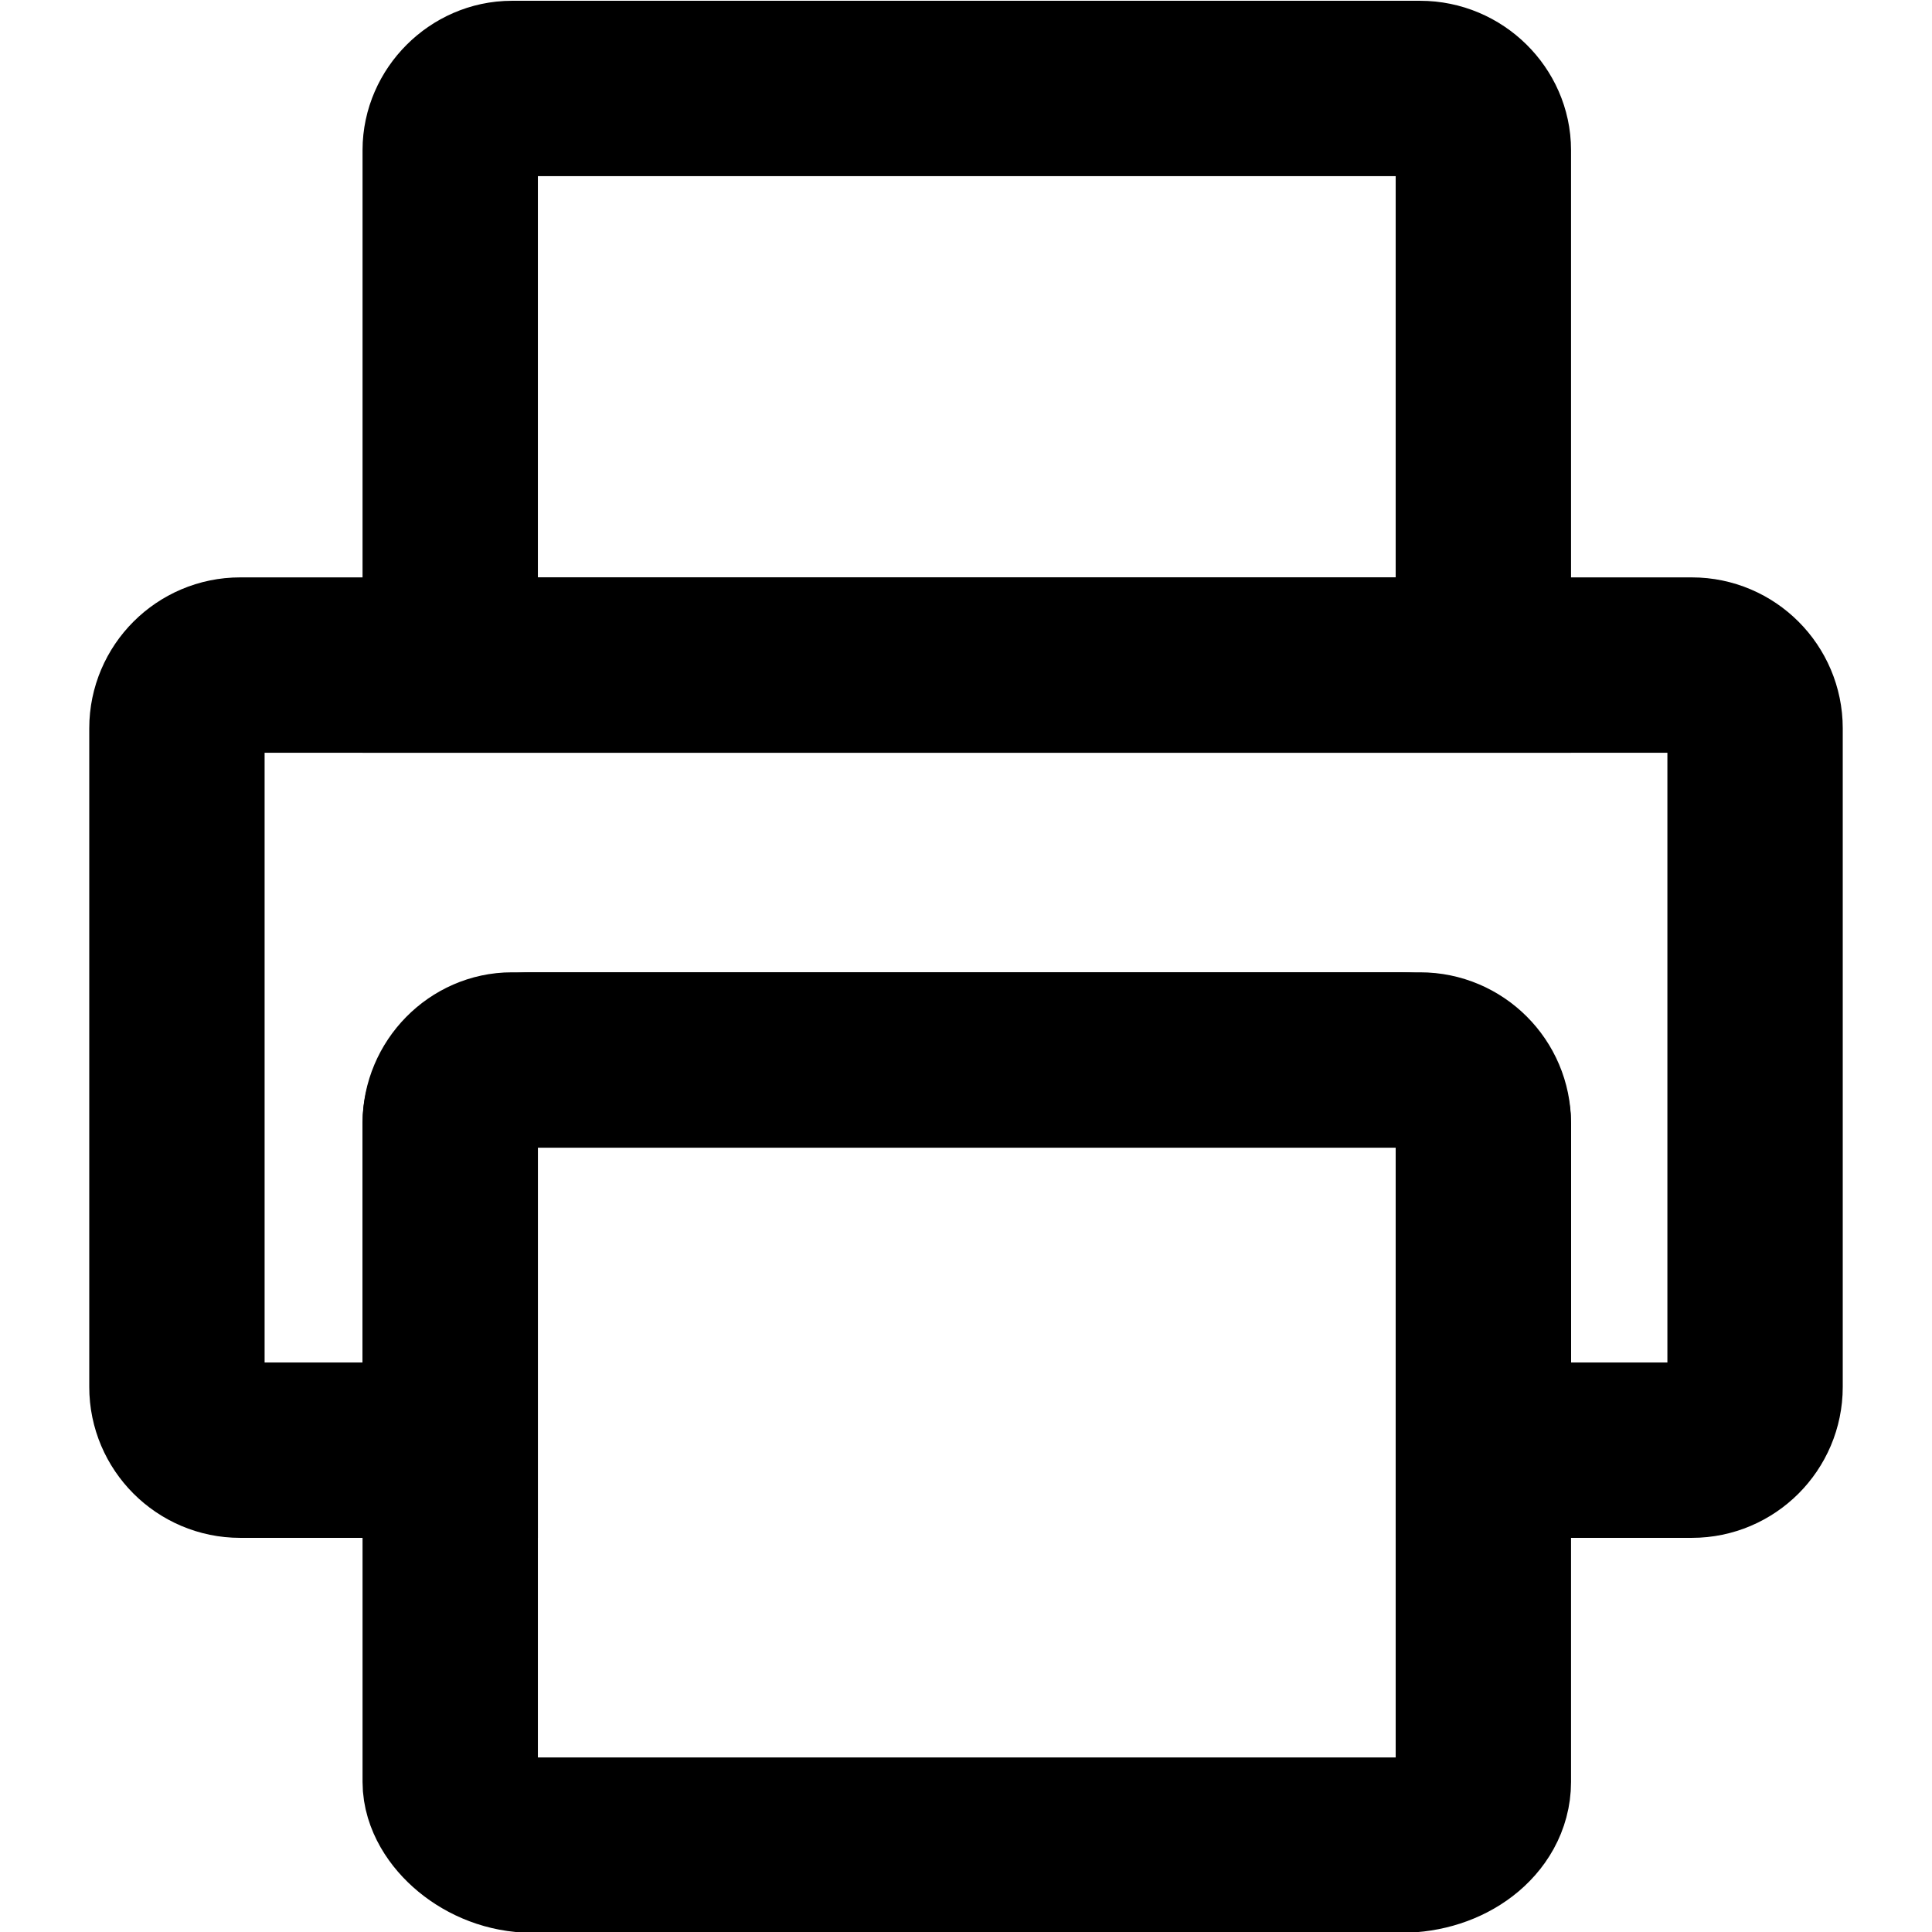 <?xml version="1.0" encoding="UTF-8"?>
<!DOCTYPE svg PUBLIC "-//W3C//DTD SVG 1.1//EN" "http://www.w3.org/Graphics/SVG/1.1/DTD/svg11.dtd">
<!-- Creator: CorelDRAW 2020 (64-Bit) -->
<svg xmlns="http://www.w3.org/2000/svg" xml:space="preserve" width="69px" height="69px" version="1.1" style="shape-rendering:geometricPrecision; text-rendering:geometricPrecision; image-rendering:optimizeQuality; fill-rule:evenodd; clip-rule:evenodd"
viewBox="0 0 1223 1223"
 xmlns:xlink="http://www.w3.org/1999/xlink"
 xmlns:xodm="http://www.corel.com/coreldraw/odm/2003">
 <defs>
  <style type="text/css">
   <![CDATA[
    .str0 {stroke:black;stroke-width:111;stroke-miterlimit:2.613}
    .fil0 {fill:none}
   ]]>
  </style>
 </defs>
 <g id="Capa_x0020_1">
  <g id="_1514090917600">
   <path class="fil0 str0" d="M324 56l575 0c22,0 40,18 40,39l0 326 -654 0 0 -326c0,-21 18,-39 39,-39z"/>
   <path class="fil0 str0" d="M152 421l919 0c22,0 40,18 40,40l0 417c0,22 -18,40 -40,40l-132 0 0 -207c0,-22 -18,-40 -40,-40l-575 0c-21,0 -39,18 -39,40l0 207 -133 0c-22,0 -40,-18 -40,-40l0 -417c0,-22 18,-40 40,-40z"/>
   <rect class="fil0 str0" x="285" y="671" width="654" height="497" rx="52" ry="40"/>
  </g>
  <rect class="fil0" width="1223" height="1223"/>
 </g>
</svg>
